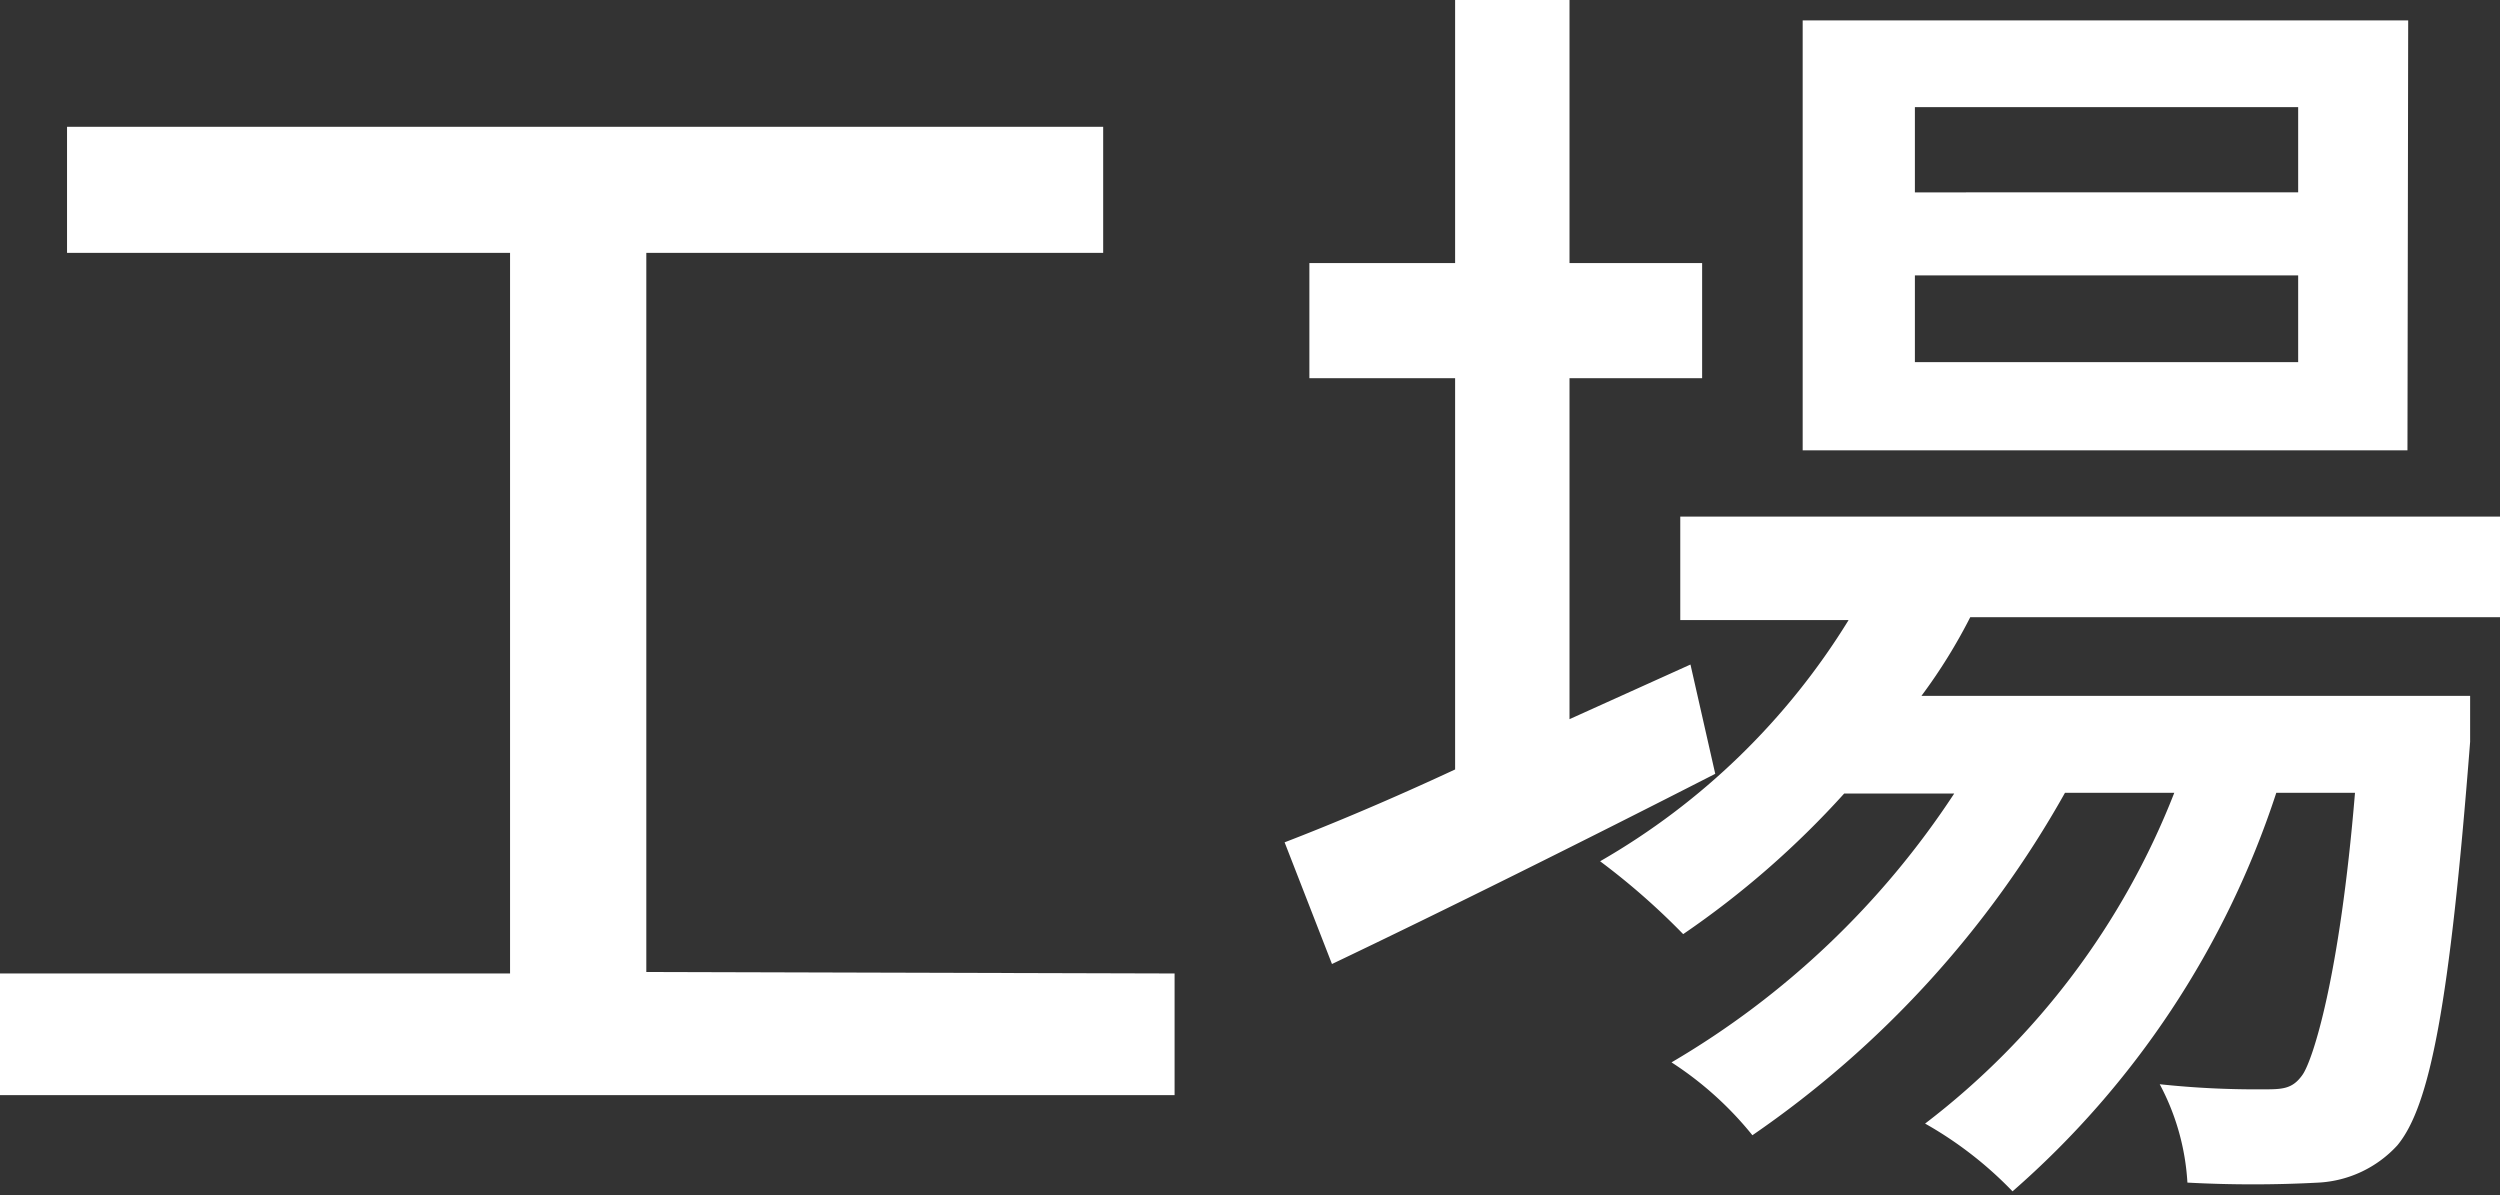 <svg id="レイヤー_1" data-name="レイヤー 1" xmlns="http://www.w3.org/2000/svg" viewBox="0 0 34.31 16.4"><rect x="0" y="0" width="34.31" height="16.4" fill="#333333" stroke="none"/><defs><style>.cls-1{fill:#fff;}</style></defs><path class="cls-1" d="M248.58,189.89v1.67H232.46v-1.67h7V180h-6.08v-1.73h14.22V180h-6.27v9.87Z" transform="translate(-232.46 -176.53)"/><path class="cls-1" d="M256,187.15c-1.8.92-3.75,1.89-5.26,2.61l-.65-1.67c.65-.25,1.46-.59,2.34-1v-5.37h-2v-1.58h2v-3.64H254v3.64h1.82v1.58H254v4.68l1.66-.75ZM259.5,185a7.48,7.48,0,0,1-.67,1.08h7.53s0,.41,0,.63c-.28,3.6-.55,5-1,5.54a1.58,1.58,0,0,1-1.08.51,16.76,16.76,0,0,1-1.8,0,3.26,3.26,0,0,0-.38-1.35,12.39,12.39,0,0,0,1.41.07c.27,0,.41,0,.55-.2s.51-1.33.72-3.87h-1.08a12.35,12.35,0,0,1-3.62,5.47,5.24,5.24,0,0,0-1.2-.93,10.53,10.53,0,0,0,3.42-4.54H260.8a14,14,0,0,1-4.29,4.7,4.7,4.7,0,0,0-1.11-1,11.73,11.73,0,0,0,3.88-3.69h-1.51a12.38,12.38,0,0,1-2.21,1.93,9.65,9.65,0,0,0-1.14-1,9.64,9.64,0,0,0,3.41-3.31h-2.31v-1.42h11.25V185Zm6-2.29H257.2v-5.9h8.31ZM264,178h-5.26v1.17H264Zm0,2.31h-5.26v1.19H264Z" transform="translate(-232.46 -176.53)"/></svg>